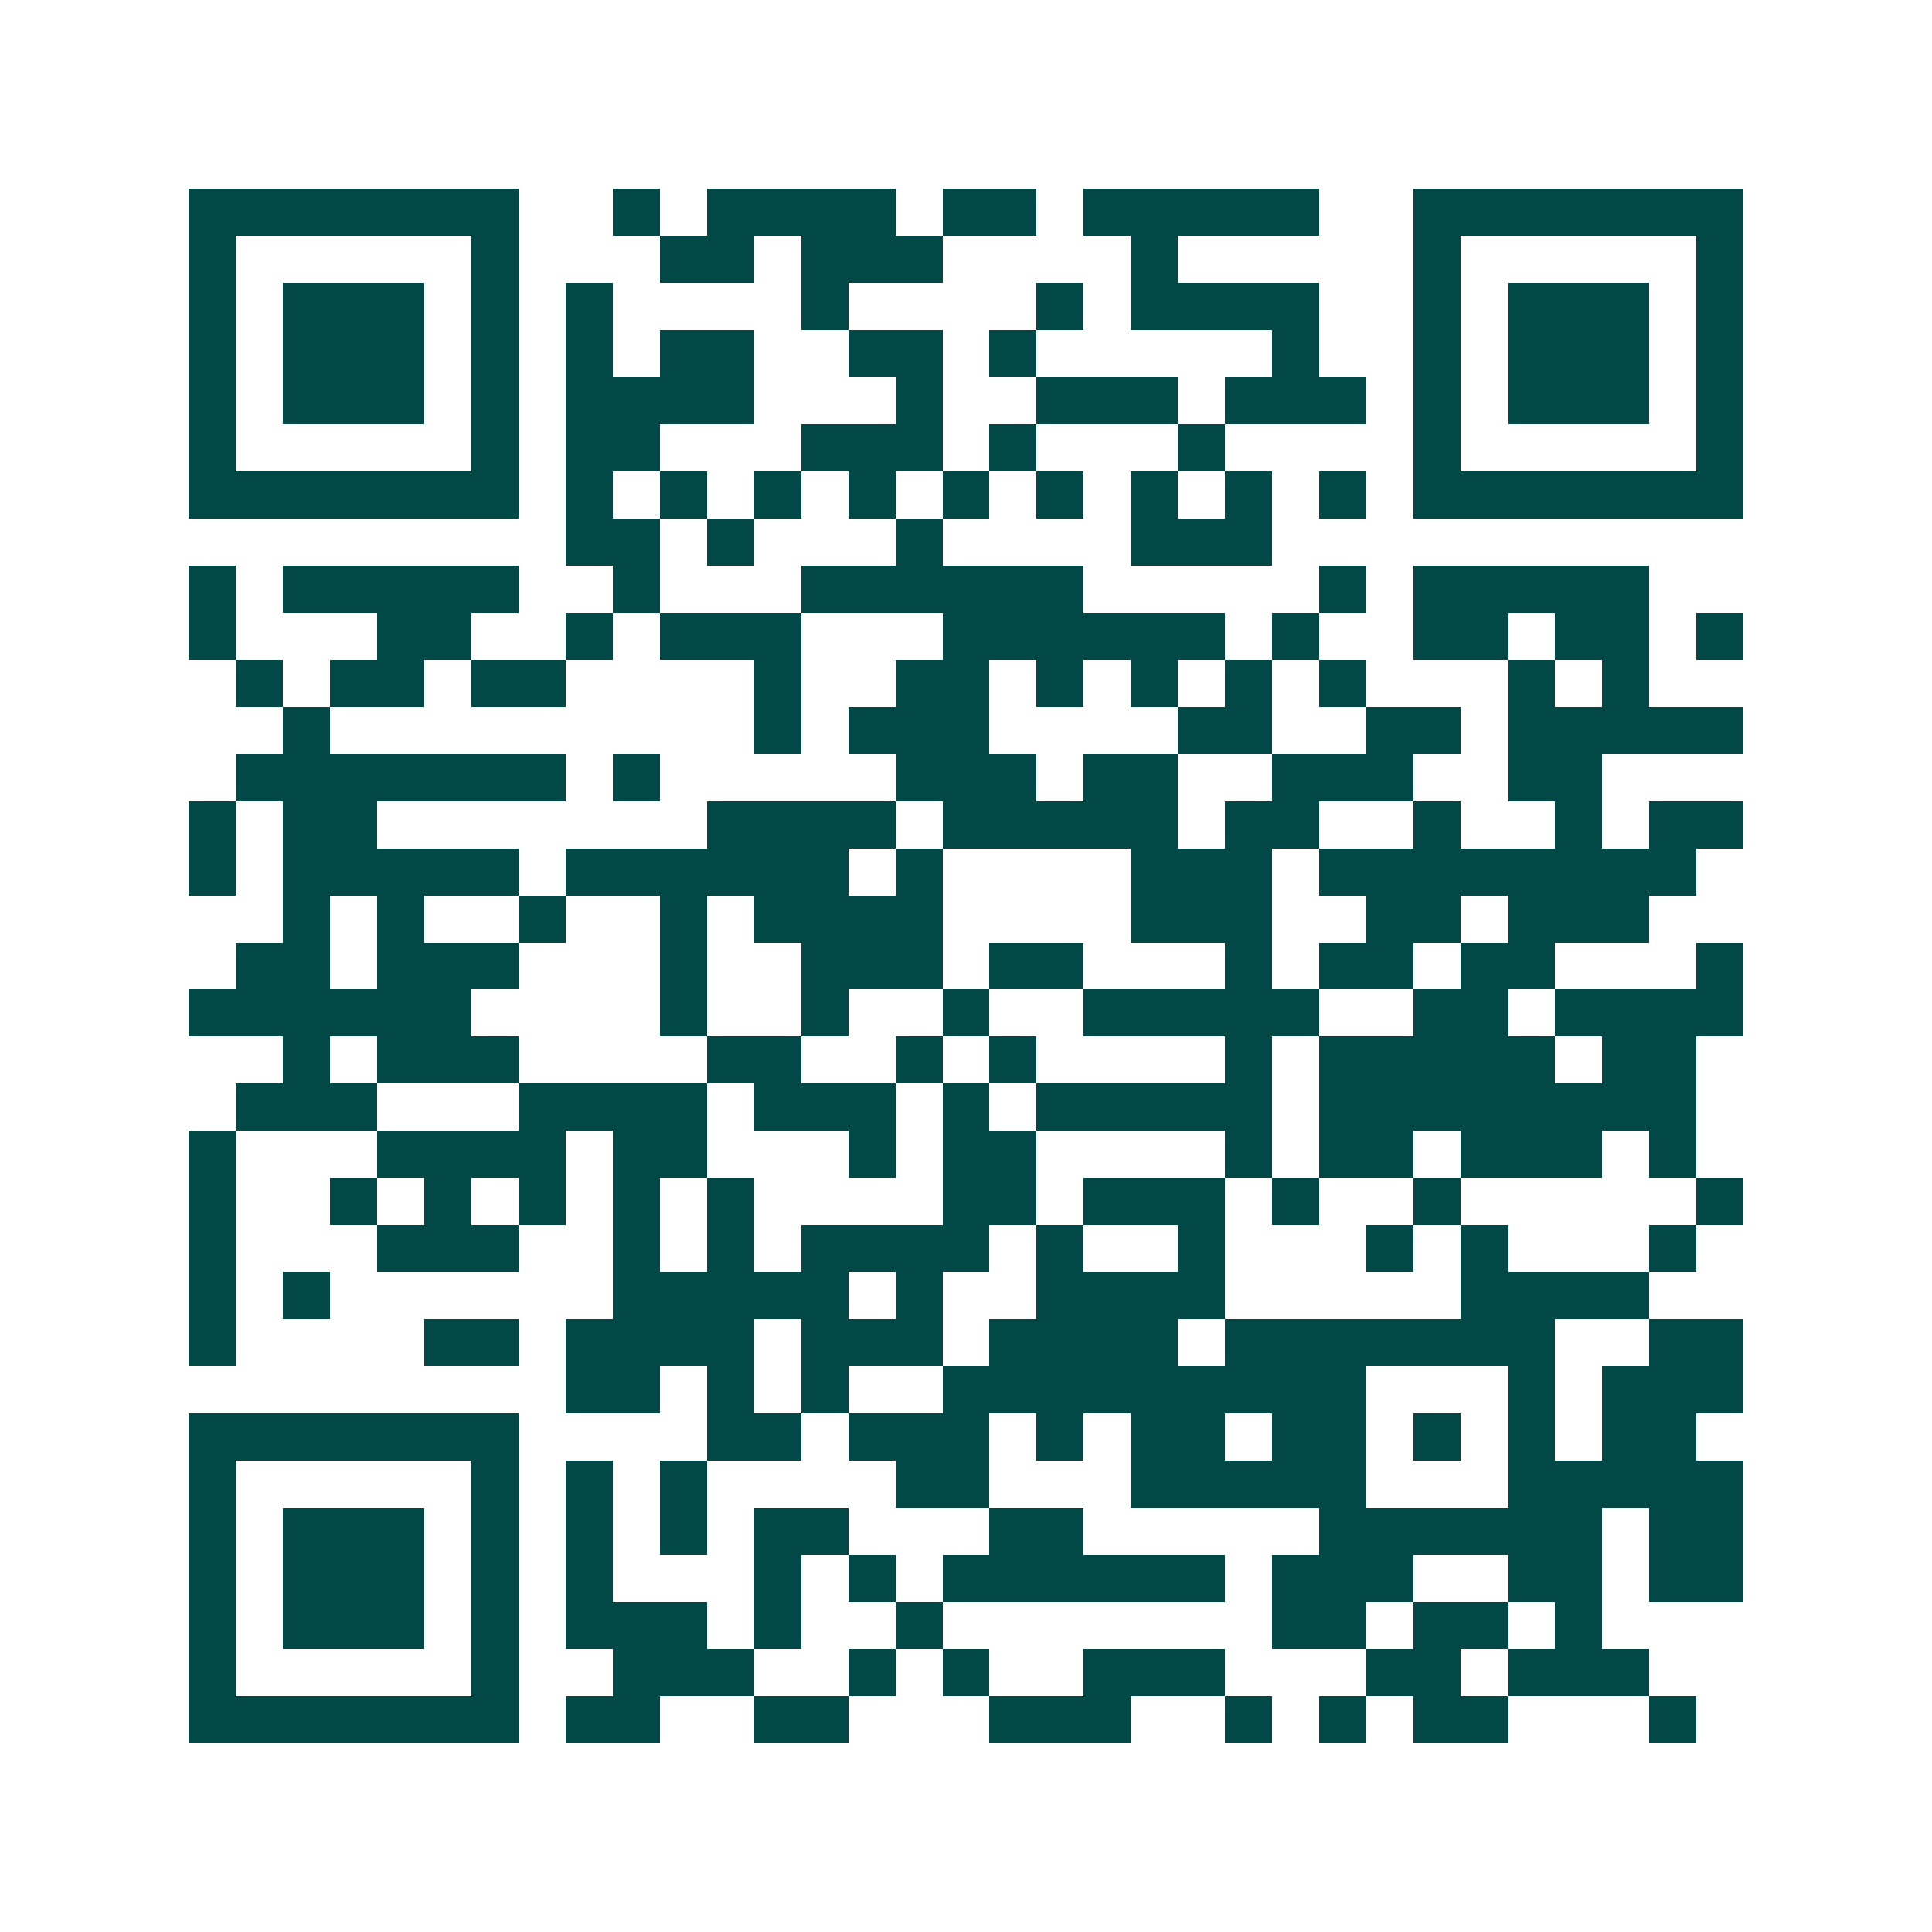 <svg xmlns="http://www.w3.org/2000/svg" width="200" height="200" viewBox="0 0 41 41" shape-rendering="crispEdges"><path fill="#ffffff" d="M0 0h41v41H0z"/><path stroke="#014847" d="M4 4.5h7m2 0h1m1 0h4m1 0h2m1 0h5m2 0h7M4 5.5h1m5 0h1m3 0h2m1 0h3m4 0h1m5 0h1m5 0h1M4 6.5h1m1 0h3m1 0h1m1 0h1m4 0h1m4 0h1m1 0h4m2 0h1m1 0h3m1 0h1M4 7.5h1m1 0h3m1 0h1m1 0h1m1 0h2m2 0h2m1 0h1m5 0h1m2 0h1m1 0h3m1 0h1M4 8.5h1m1 0h3m1 0h1m1 0h4m3 0h1m2 0h3m1 0h3m1 0h1m1 0h3m1 0h1M4 9.5h1m5 0h1m1 0h2m3 0h3m1 0h1m3 0h1m4 0h1m5 0h1M4 10.5h7m1 0h1m1 0h1m1 0h1m1 0h1m1 0h1m1 0h1m1 0h1m1 0h1m1 0h1m1 0h7M12 11.5h2m1 0h1m3 0h1m4 0h3M4 12.5h1m1 0h5m2 0h1m3 0h6m5 0h1m1 0h5M4 13.5h1m3 0h2m2 0h1m1 0h3m3 0h6m1 0h1m2 0h2m1 0h2m1 0h1M5 14.5h1m1 0h2m1 0h2m4 0h1m2 0h2m1 0h1m1 0h1m1 0h1m1 0h1m3 0h1m1 0h1M6 15.5h1m9 0h1m1 0h3m4 0h2m2 0h2m1 0h5M5 16.5h7m1 0h1m5 0h3m1 0h2m2 0h3m2 0h2M4 17.5h1m1 0h2m7 0h4m1 0h5m1 0h2m2 0h1m2 0h1m1 0h2M4 18.5h1m1 0h5m1 0h6m1 0h1m4 0h3m1 0h8M6 19.5h1m1 0h1m2 0h1m2 0h1m1 0h4m4 0h3m2 0h2m1 0h3M5 20.5h2m1 0h3m3 0h1m2 0h3m1 0h2m3 0h1m1 0h2m1 0h2m3 0h1M4 21.5h6m4 0h1m2 0h1m2 0h1m2 0h5m2 0h2m1 0h4M6 22.5h1m1 0h3m4 0h2m2 0h1m1 0h1m4 0h1m1 0h5m1 0h2M5 23.5h3m3 0h4m1 0h3m1 0h1m1 0h5m1 0h8M4 24.5h1m3 0h4m1 0h2m3 0h1m1 0h2m4 0h1m1 0h2m1 0h3m1 0h1M4 25.5h1m2 0h1m1 0h1m1 0h1m1 0h1m1 0h1m4 0h2m1 0h3m1 0h1m2 0h1m5 0h1M4 26.5h1m3 0h3m2 0h1m1 0h1m1 0h4m1 0h1m2 0h1m3 0h1m1 0h1m3 0h1M4 27.5h1m1 0h1m6 0h5m1 0h1m2 0h4m5 0h4M4 28.5h1m4 0h2m1 0h4m1 0h3m1 0h4m1 0h7m2 0h2M12 29.5h2m1 0h1m1 0h1m2 0h9m3 0h1m1 0h3M4 30.5h7m4 0h2m1 0h3m1 0h1m1 0h2m1 0h2m1 0h1m1 0h1m1 0h2M4 31.5h1m5 0h1m1 0h1m1 0h1m4 0h2m3 0h5m3 0h5M4 32.5h1m1 0h3m1 0h1m1 0h1m1 0h1m1 0h2m3 0h2m5 0h6m1 0h2M4 33.5h1m1 0h3m1 0h1m1 0h1m3 0h1m1 0h1m1 0h6m1 0h3m2 0h2m1 0h2M4 34.5h1m1 0h3m1 0h1m1 0h3m1 0h1m2 0h1m7 0h2m1 0h2m1 0h1M4 35.5h1m5 0h1m2 0h3m2 0h1m1 0h1m2 0h3m3 0h2m1 0h3M4 36.5h7m1 0h2m2 0h2m3 0h3m2 0h1m1 0h1m1 0h2m3 0h1"/></svg>
